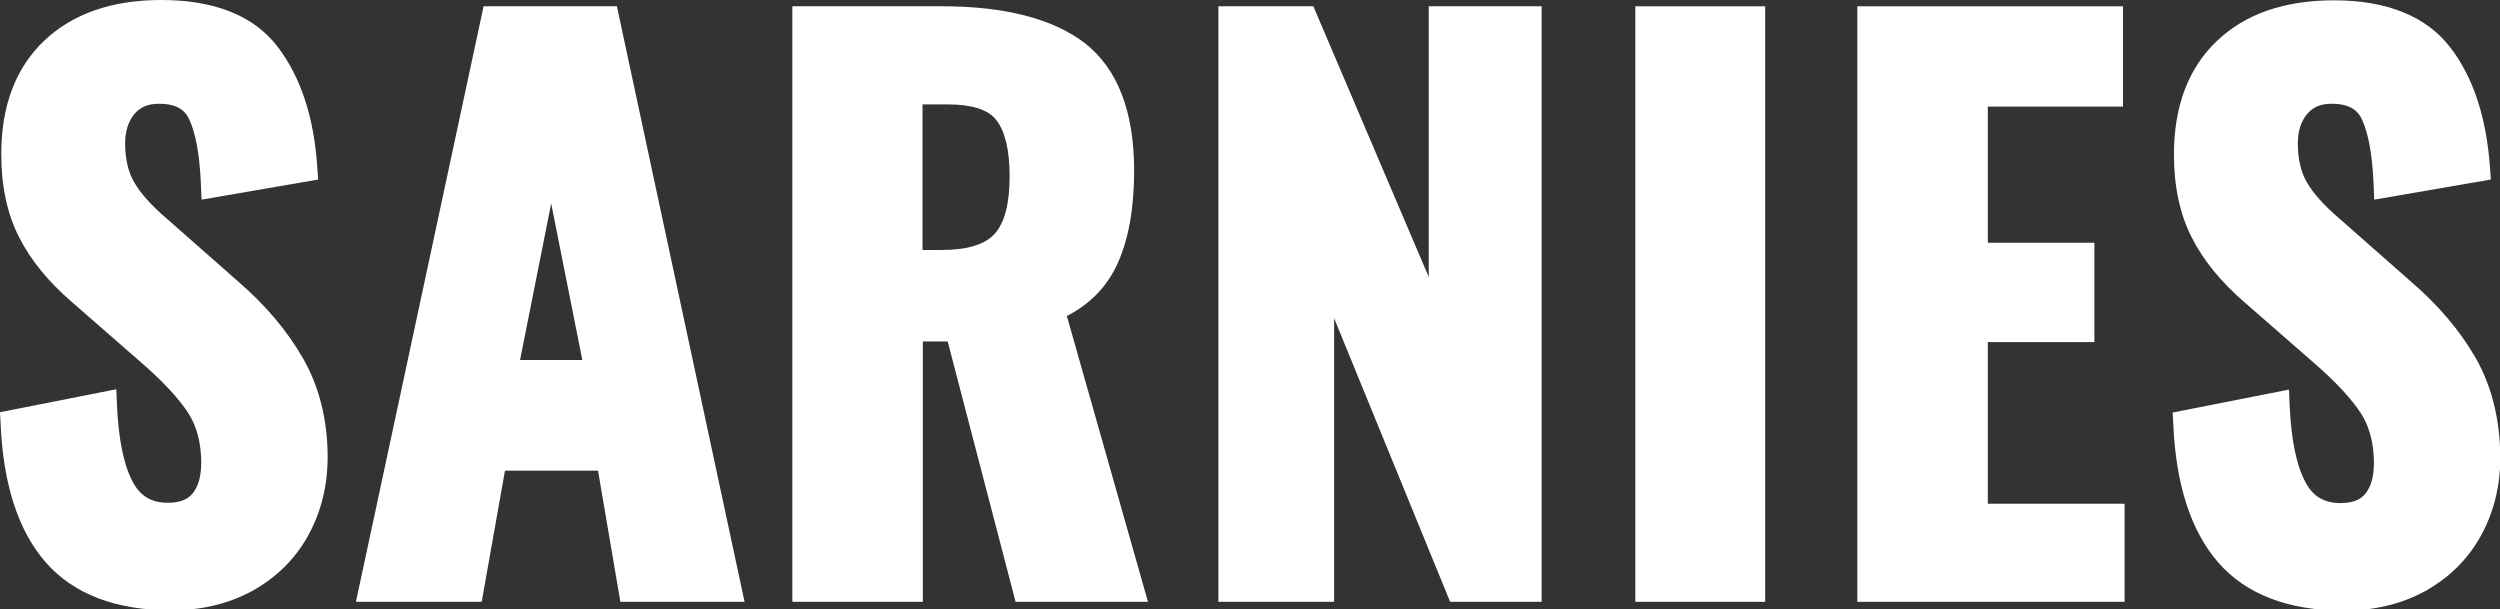 <?xml version="1.0" encoding="utf-8"?>
<!-- Generator: Adobe Illustrator 24.1.0, SVG Export Plug-In . SVG Version: 6.00 Build 0)  -->
<svg version="1.1" id="Layer_1" xmlns="http://www.w3.org/2000/svg" xmlns:xlink="http://www.w3.org/1999/xlink" x="0px" y="0px"
	 viewBox="0 0 795.1 193.8" style="enable-background:new 0 0 795.1 193.8;" xml:space="preserve">
<rect x="0" y="0" width="795.1" height="193.8" fill="#333333" stroke="none"/>
<style type="text/css">
	.st0{fill:#FFFFFF;}
</style>
<g>
	<path class="st0" d="M75.6,89.4L53,69.5c-4.8-4.1-8.3-8-10.3-11.5c-1.9-3.2-2.9-7.4-2.9-12.4c0-3.9,1-7,3-9.4
		c1.9-2.2,4.3-3.2,7.8-3.2c6.5,0,8.6,2.8,9.6,5c2.1,4.5,3.3,11.4,3.7,20.6l0.2,4.9l37.1-6.4l-0.3-3.9C99.9,37.3,95.6,24.5,88.4,15
		C80.8,5,68.3,0,51.3,0C35.7,0,23.2,4.3,14.1,12.9C5,21.5,0.4,33.7,0.4,49c0,10.2,1.9,19.1,5.7,26.5c3.7,7.3,9.4,14.2,16.7,20.5
		l22.8,19.9c6.5,5.7,11.3,10.9,14.3,15.5c2.7,4.2,4.1,9.6,4.1,15.8c0,4.2-0.9,7.4-2.7,9.7c-1.6,2-4.2,3-7.9,3
		c-5.2,0-8.8-2.1-11.2-6.7c-2.9-5.4-4.5-13.6-5-24.3l-0.2-5.1l-37,7.3l0.2,3.7c0.8,19.2,5.6,34,14.3,44c8.9,10.2,22.4,15.3,40,15.3
		c9.6,0,18.3-2.1,25.8-6.2c7.5-4.2,13.5-10,17.6-17.4c4.1-7.3,6.3-15.8,6.3-25.1c0-11.7-2.6-22.2-7.7-31.2
		C91.4,105.2,84.4,97,75.6,89.4z"/>
	<path class="st0" d="M153.8,2l-40.6,189.4h40l7.4-41.7h29.6l7.1,41.7h39.5L196.2,2H153.8z M185.2,114.5h-19.8l9.9-49.8L185.2,114.5
		z"/>
	<path class="st0" d="M355.3,84.1c3.6-7.8,5.4-17.8,5.4-29.8c0-18.9-5.3-32.5-15.7-40.6C334.9,6,319.7,2,299.8,2h-47.8v189.4h41.5
		v-82.8h7.9l21.6,82.8h42.1l-25.8-90.9C346.7,96.7,352,91.2,355.3,84.1z M321.1,56.1c0,8.7-1.6,14.8-4.8,18.3
		c-3.1,3.4-8.7,5.1-16.8,5.1h-6.1V33.2h7.9c7.7,0,12.9,1.6,15.5,4.9C319.6,41.6,321.1,47.6,321.1,56.1z"/>
	<polygon class="st0" points="454.4,88.1 417.7,2 387.5,2 387.5,191.4 424.3,191.4 424.3,101.2 461.2,191.4 490.3,191.4 490.3,2 
		454.4,2 	"/>
	<rect x="520.1" y="2" class="st0" width="41.3" height="189.4"/>
	<polygon class="st0" points="632.2,108.8 666.1,108.8 666.1,77.2 632.2,77.2 632.2,33.9 675.2,33.9 675.2,2 590.7,2 590.7,191.4 
		675.7,191.4 675.7,160.2 632.2,160.2 	"/>
	<path class="st0" d="M787.4,113.9c-5-8.7-12-17-20.8-24.5L744,69.5c-4.8-4.1-8.3-8-10.3-11.5c-1.9-3.2-2.9-7.4-2.9-12.4
		c0-3.9,1-7,3-9.4c1.9-2.2,4.3-3.2,7.8-3.2c6.5,0,8.6,2.8,9.6,5c2.1,4.5,3.3,11.4,3.7,20.6l0.2,4.9l37.1-6.4l-0.3-3.9
		c-1.1-15.8-5.3-28.6-12.6-38.1c-7.6-9.9-20.1-15-37-15c-15.7,0-28.2,4.3-37.2,12.9c-9.1,8.6-13.7,20.8-13.7,36.1
		c0,10.2,1.9,19.1,5.7,26.5c3.7,7.3,9.4,14.2,16.7,20.5l22.8,19.9c6.5,5.7,11.3,10.9,14.3,15.5c2.7,4.2,4.1,9.6,4.1,15.8
		c0,4.2-0.9,7.4-2.7,9.7c-1.6,2-4.2,3-7.9,3c-5.2,0-8.8-2.1-11.2-6.7c-2.9-5.4-4.5-13.6-5-24.3l-0.2-5.1l-37,7.3l0.2,3.7
		c0.8,19.2,5.6,34,14.3,44c8.9,10.2,22.4,15.3,40,15.3c9.6,0,18.3-2.1,25.8-6.2c7.5-4.2,13.5-10,17.6-17.4
		c4.1-7.3,6.3-15.8,6.3-25.1C795.1,133.4,792.5,122.9,787.4,113.9z"/>
</g>
</svg>
